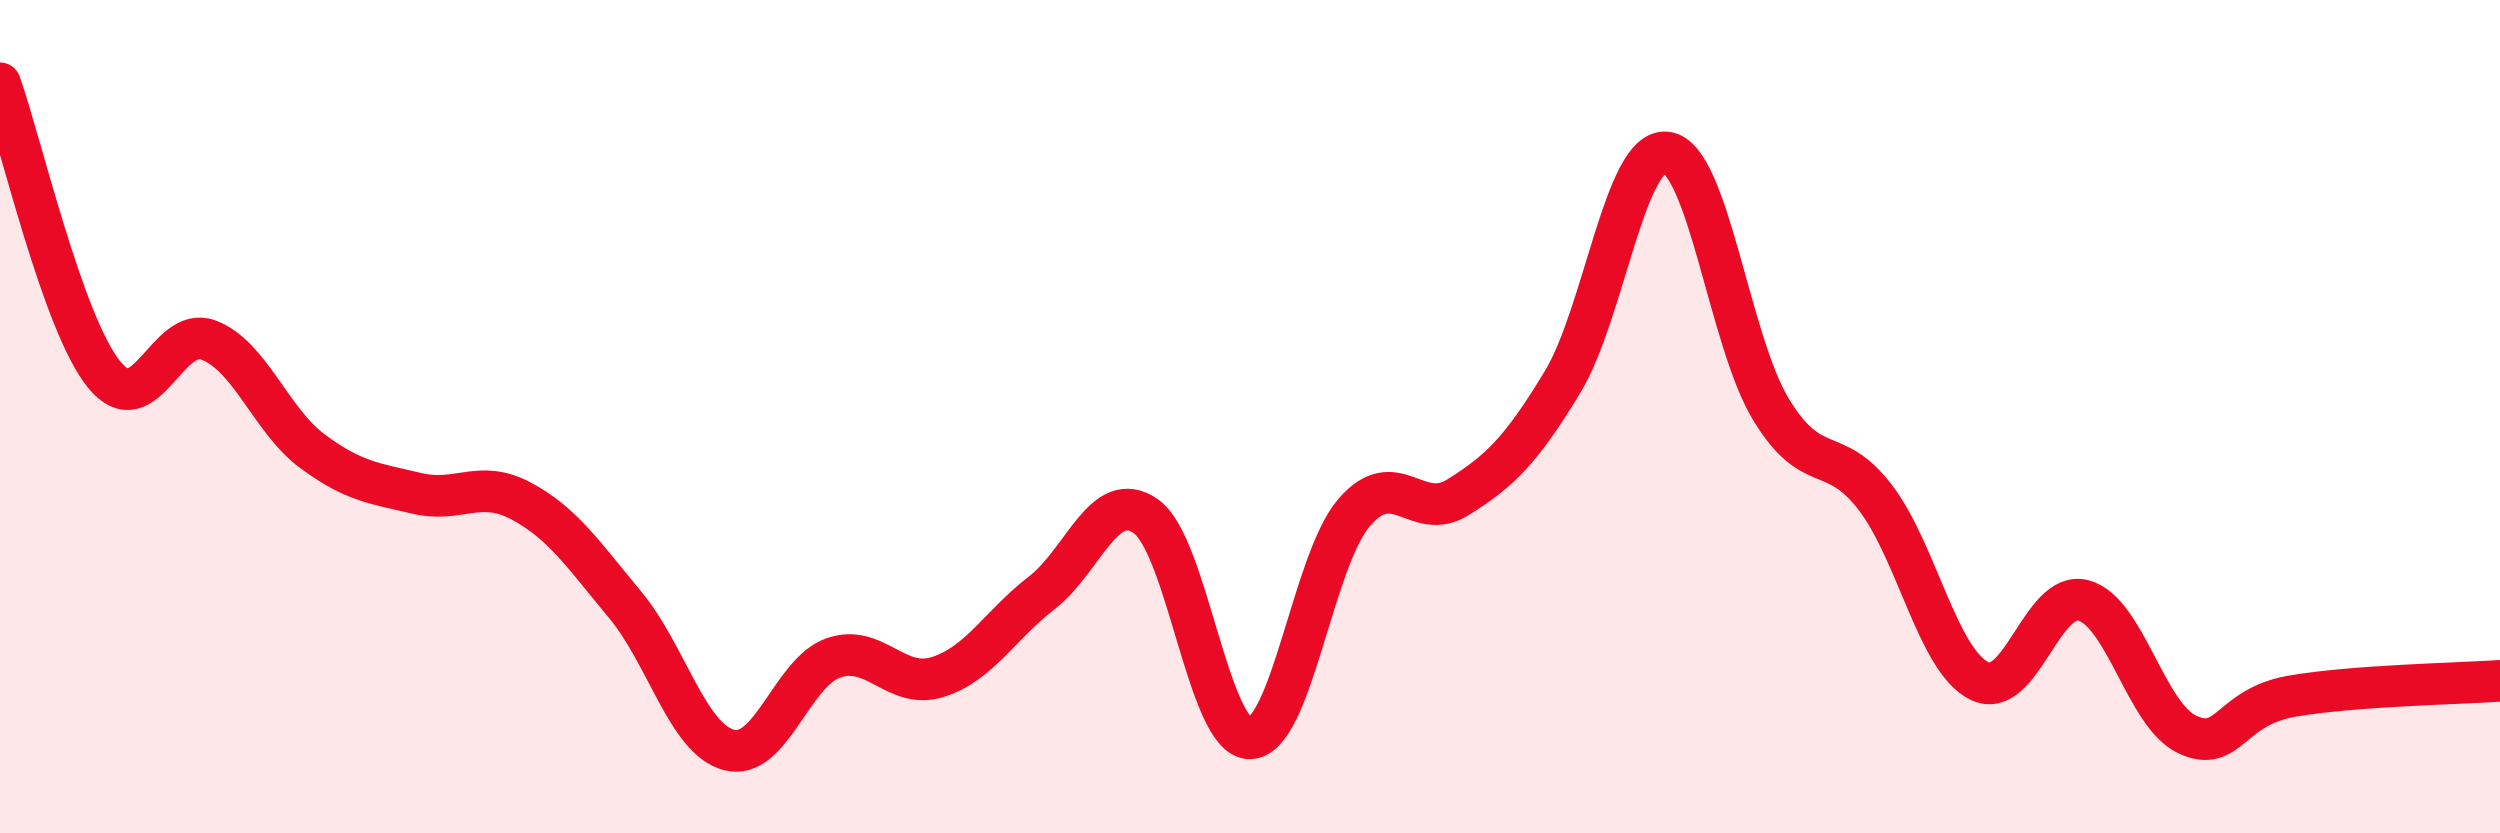 
    <svg width="60" height="20" viewBox="0 0 60 20" xmlns="http://www.w3.org/2000/svg">
      <path
        d="M 0,2 C 0.5,3.4 1.5,7.76 2.5,8.99 C 3.5,10.22 4,7.79 5,8.16 C 6,8.53 6.5,10.09 7.5,10.83 C 8.5,11.57 9,11.6 10,11.84 C 11,12.08 11.5,11.49 12.5,12.02 C 13.5,12.55 14,13.31 15,14.51 C 16,15.71 16.5,17.74 17.5,18 C 18.5,18.26 19,16.14 20,15.79 C 21,15.44 21.5,16.56 22.5,16.25 C 23.5,15.94 24,15 25,14.23 C 26,13.46 26.5,11.69 27.5,12.39 C 28.5,13.09 29,17.74 30,17.72 C 31,17.7 31.5,13.46 32.5,12.3 C 33.5,11.14 34,12.56 35,11.93 C 36,11.3 36.5,10.82 37.5,9.17 C 38.5,7.52 39,3.53 40,3.66 C 41,3.79 41.5,8.17 42.5,9.82 C 43.5,11.47 44,10.63 45,11.93 C 46,13.23 46.5,15.84 47.5,16.34 C 48.5,16.84 49,14.15 50,14.41 C 51,14.67 51.5,17.17 52.5,17.63 C 53.5,18.09 53.5,16.97 55,16.71 C 56.5,16.45 59,16.41 60,16.34L60 20L0 20Z"
        fill="#EB0A25"
        opacity="0.1"
        stroke-linecap="round"
        stroke-linejoin="round"
      />
      <path
        d="M 0,2 C 0.5,3.4 1.5,7.76 2.5,8.99 C 3.5,10.22 4,7.79 5,8.16 C 6,8.53 6.5,10.09 7.5,10.83 C 8.5,11.57 9,11.6 10,11.84 C 11,12.08 11.5,11.49 12.5,12.02 C 13.5,12.55 14,13.31 15,14.51 C 16,15.71 16.5,17.74 17.5,18 C 18.5,18.26 19,16.14 20,15.79 C 21,15.44 21.5,16.56 22.5,16.25 C 23.5,15.94 24,15 25,14.23 C 26,13.46 26.5,11.69 27.5,12.39 C 28.5,13.09 29,17.74 30,17.72 C 31,17.7 31.5,13.46 32.5,12.3 C 33.5,11.14 34,12.56 35,11.93 C 36,11.3 36.5,10.82 37.5,9.17 C 38.5,7.52 39,3.53 40,3.66 C 41,3.79 41.5,8.17 42.5,9.82 C 43.5,11.47 44,10.63 45,11.93 C 46,13.23 46.5,15.84 47.5,16.34 C 48.5,16.84 49,14.15 50,14.41 C 51,14.67 51.5,17.17 52.5,17.63 C 53.5,18.09 53.5,16.97 55,16.71 C 56.5,16.45 59,16.41 60,16.34"
        stroke="#EB0A25"
        stroke-width="1"
        fill="none"
        stroke-linecap="round"
        stroke-linejoin="round"
      />
    </svg>
  